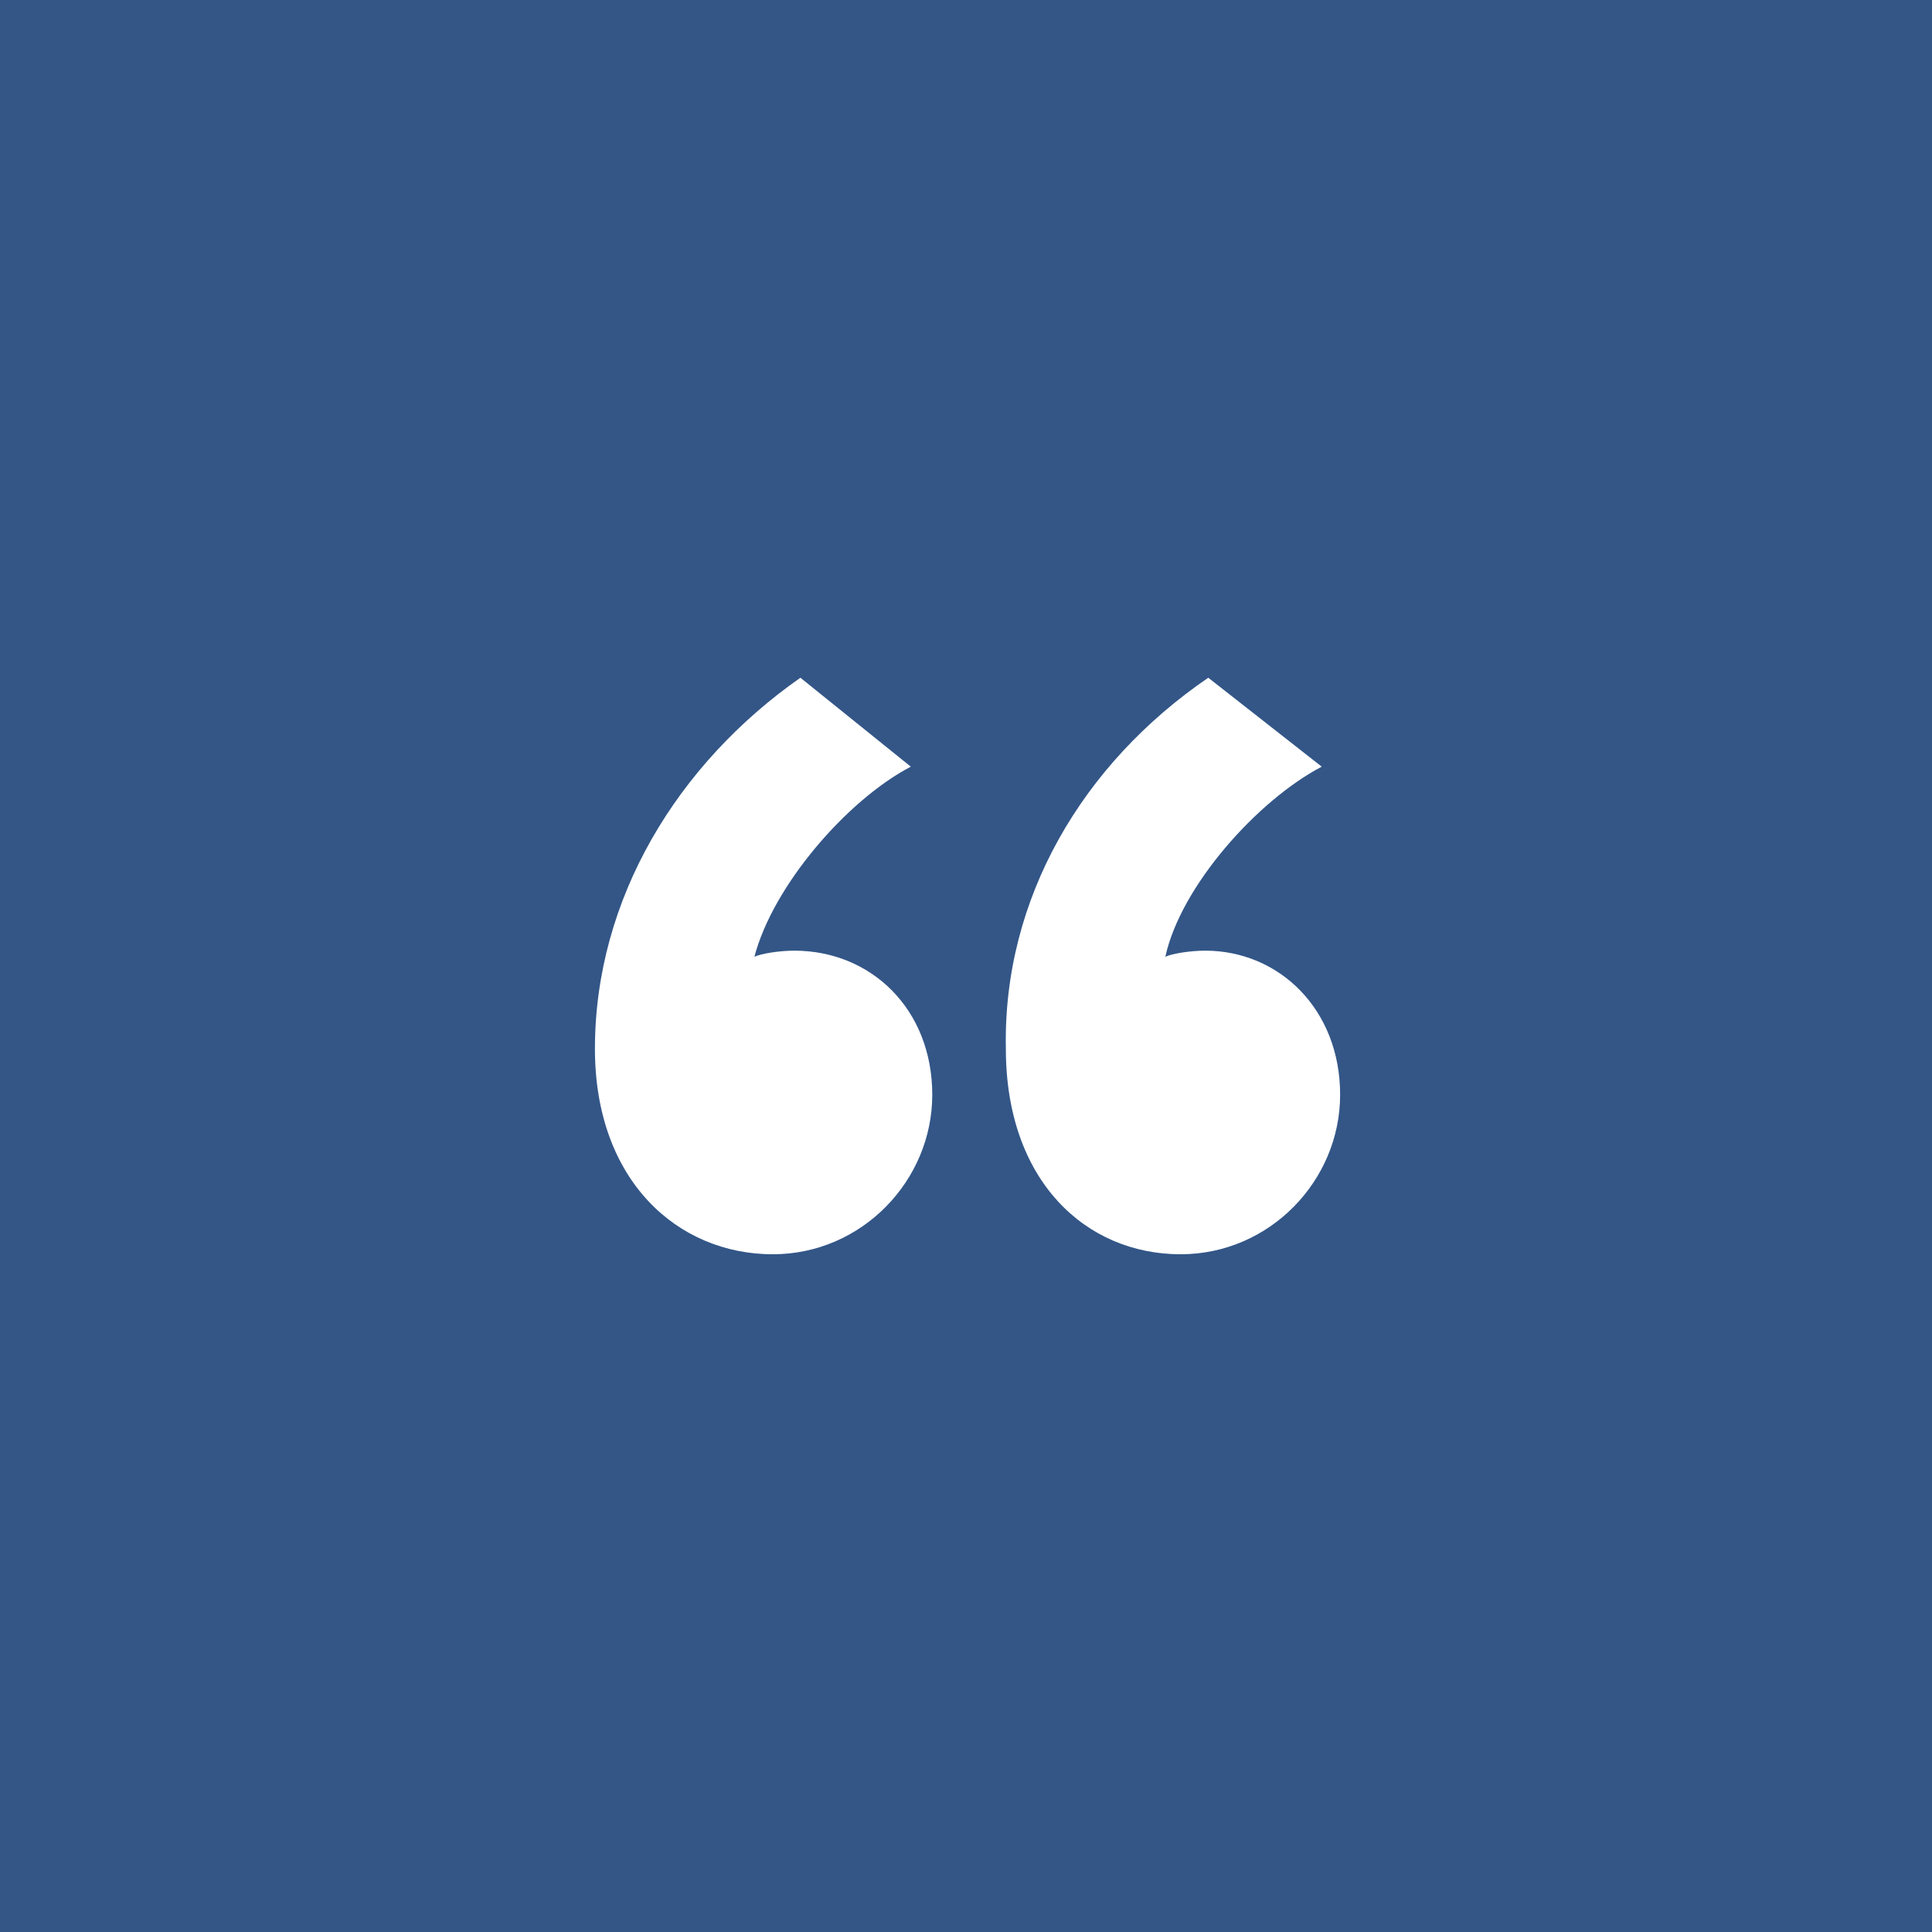 <?xml version="1.0" encoding="utf-8"?>
<!-- Generator: Adobe Illustrator 19.1.0, SVG Export Plug-In . SVG Version: 6.00 Build 0)  -->
<svg version="1.1" id="Layer_1" xmlns="http://www.w3.org/2000/svg" xmlns:xlink="http://www.w3.org/1999/xlink" x="0px" y="0px"
	 width="63px" height="63px" viewBox="-22.4 -11.7 63 63" style="enable-background:new -22.4 -11.7 63 63;" xml:space="preserve">
<style type="text/css">
	.st0{fill:#335687;}
	.st1{fill:#FFFFFF;}
</style>
<rect x="-22.4" y="-11.7" class="st0" width="63" height="63"/>
<g>
	<path class="st1" d="M3.7,10.4l3.6,2.9c-2.1,1.1-4.5,3.9-5.1,6.2c0.2-0.1,0.8-0.2,1.3-0.2C6,19.3,8,21.2,8,24s-2.3,5.2-5.2,5.2
		c-3.1,0-5.8-2.4-5.8-6.7C-3,17.6-0.3,13.2,3.7,10.4z M17,10.4l3.7,2.9c-2.1,1.1-4.6,3.9-5.1,6.2c0.2-0.1,0.8-0.2,1.3-0.2
		c2.4,0,4.4,1.9,4.4,4.7s-2.3,5.2-5.2,5.2c-3.1,0-5.7-2.4-5.7-6.7C10.3,17.6,12.9,13.2,17,10.4z"/>
</g>
</svg>
